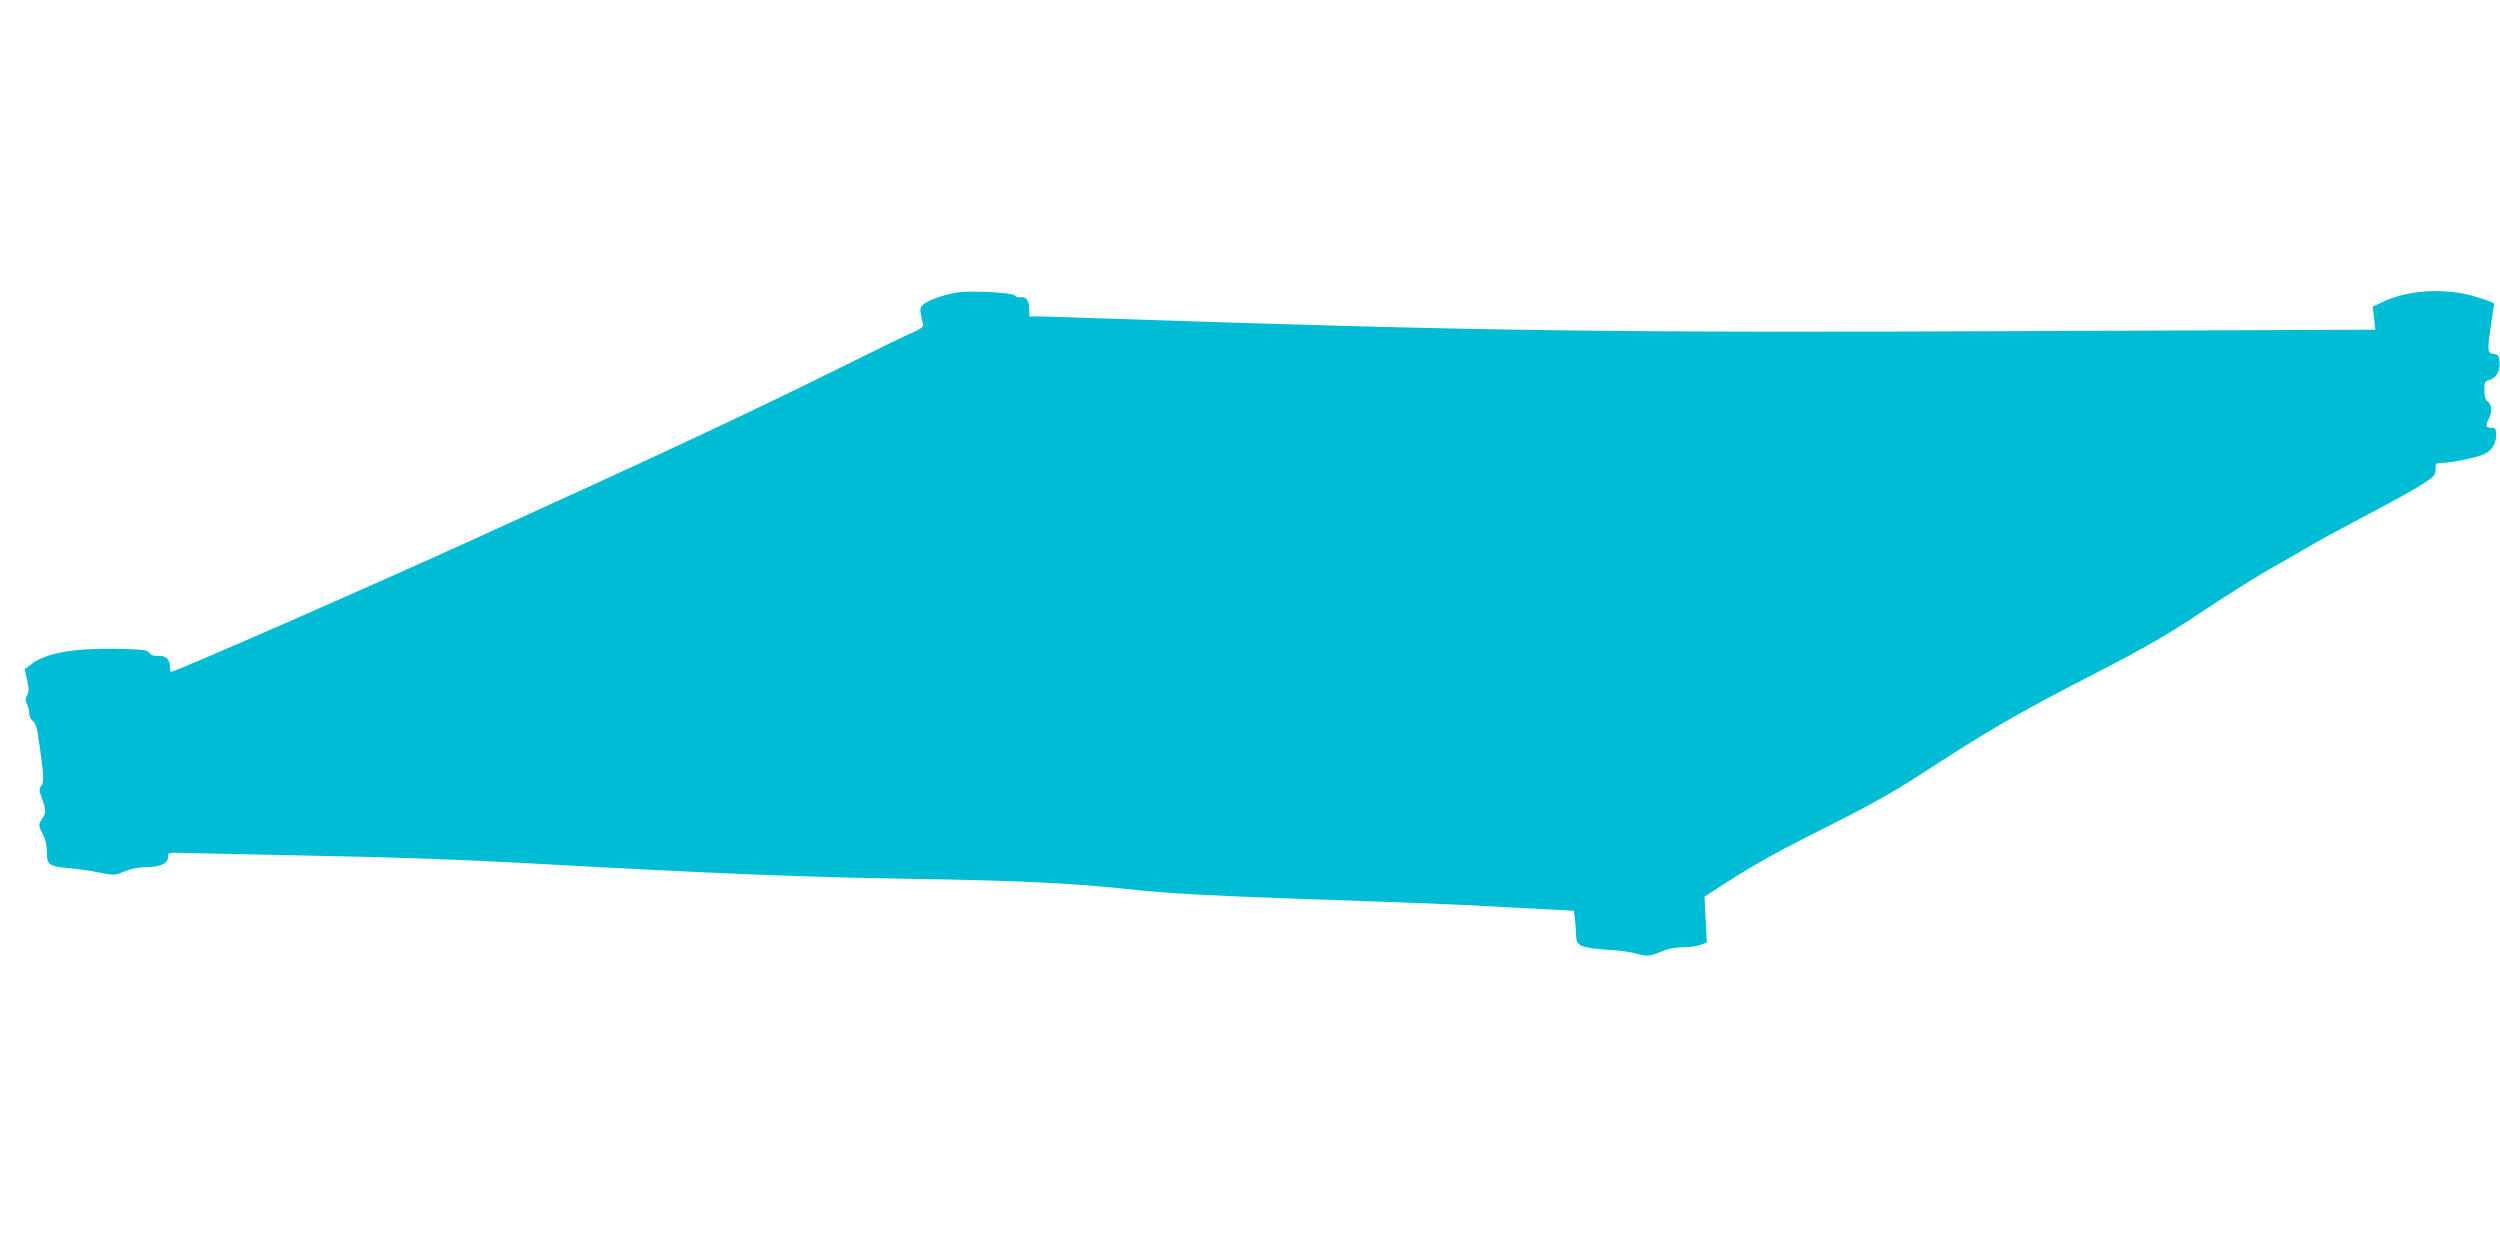 <?xml version="1.0" standalone="no"?>
<!DOCTYPE svg PUBLIC "-//W3C//DTD SVG 20010904//EN"
 "http://www.w3.org/TR/2001/REC-SVG-20010904/DTD/svg10.dtd">
<svg version="1.0" xmlns="http://www.w3.org/2000/svg"
 width="1280pt" height="640pt" viewBox="0 0 1280 640"
 preserveAspectRatio="xMidYMid meet">
<g transform="translate(0,640) scale(0.1,-0.1)"
fill="#00bcd4" stroke="none">
<path d="M4905 4903 c-58 -8 -140 -35 -168 -55 -25 -18 -28 -25 -22 -57 3 -20
8 -43 11 -52 3 -12 -10 -22 -48 -39 -29 -12 -163 -77 -298 -144 -529 -263
-951 -461 -1935 -908 -548 -250 -1548 -688 -1569 -688 -3 0 -6 13 -6 29 0 36
-23 56 -62 53 -20 -2 -35 4 -43 15 -12 16 -33 18 -165 21 -222 4 -366 -21
-440 -79 l-34 -26 13 -56 c10 -44 10 -60 0 -76 -10 -15 -10 -25 -1 -46 7 -14
12 -37 12 -50 0 -13 8 -30 19 -37 14 -10 22 -39 34 -128 22 -158 23 -185 8
-204 -12 -14 -11 -23 2 -59 23 -61 24 -79 4 -107 -22 -31 -21 -37 3 -83 13
-23 20 -56 20 -90 0 -65 11 -73 111 -82 41 -3 111 -13 156 -22 80 -16 83 -15
132 6 30 12 71 21 102 21 77 0 119 18 119 50 0 25 0 25 78 23 42 -1 316 -7
607 -13 509 -10 770 -19 1160 -40 954 -53 1406 -71 1975 -80 533 -8 821 -22
1120 -55 169 -18 399 -31 795 -45 723 -25 865 -30 1156 -47 l307 -16 6 -45 c3
-25 6 -62 6 -83 0 -54 23 -63 190 -74 41 -2 97 -11 123 -19 50 -15 68 -12 139
18 21 9 63 16 94 16 32 0 72 5 90 12 l33 12 -6 117 -6 118 99 64 c164 106 277
168 554 307 177 88 321 169 435 243 386 251 508 321 935 541 238 123 352 189
520 301 118 79 274 177 345 218 72 40 175 100 230 132 55 32 186 102 290 157
105 55 223 120 263 146 66 42 72 48 72 79 0 31 2 33 34 33 47 0 185 29 218 46
38 20 58 53 58 96 0 34 -3 38 -25 38 -28 0 -31 10 -11 48 17 34 14 71 -7 87
-12 8 -17 27 -17 58 0 39 3 46 25 51 35 9 57 47 53 93 -3 33 -7 38 -30 41 -34
4 -34 14 -13 156 8 55 15 100 15 101 0 8 -115 45 -165 53 -142 24 -283 10
-394 -39 l-63 -29 7 -59 7 -59 -1729 -7 c-2159 -10 -2873 0 -4798 65 -154 5
-299 10 -322 10 l-43 0 0 39 c0 42 -18 65 -47 59 -10 -2 -23 2 -28 10 -11 14
-224 25 -290 15z"/>
</g>
</svg>
